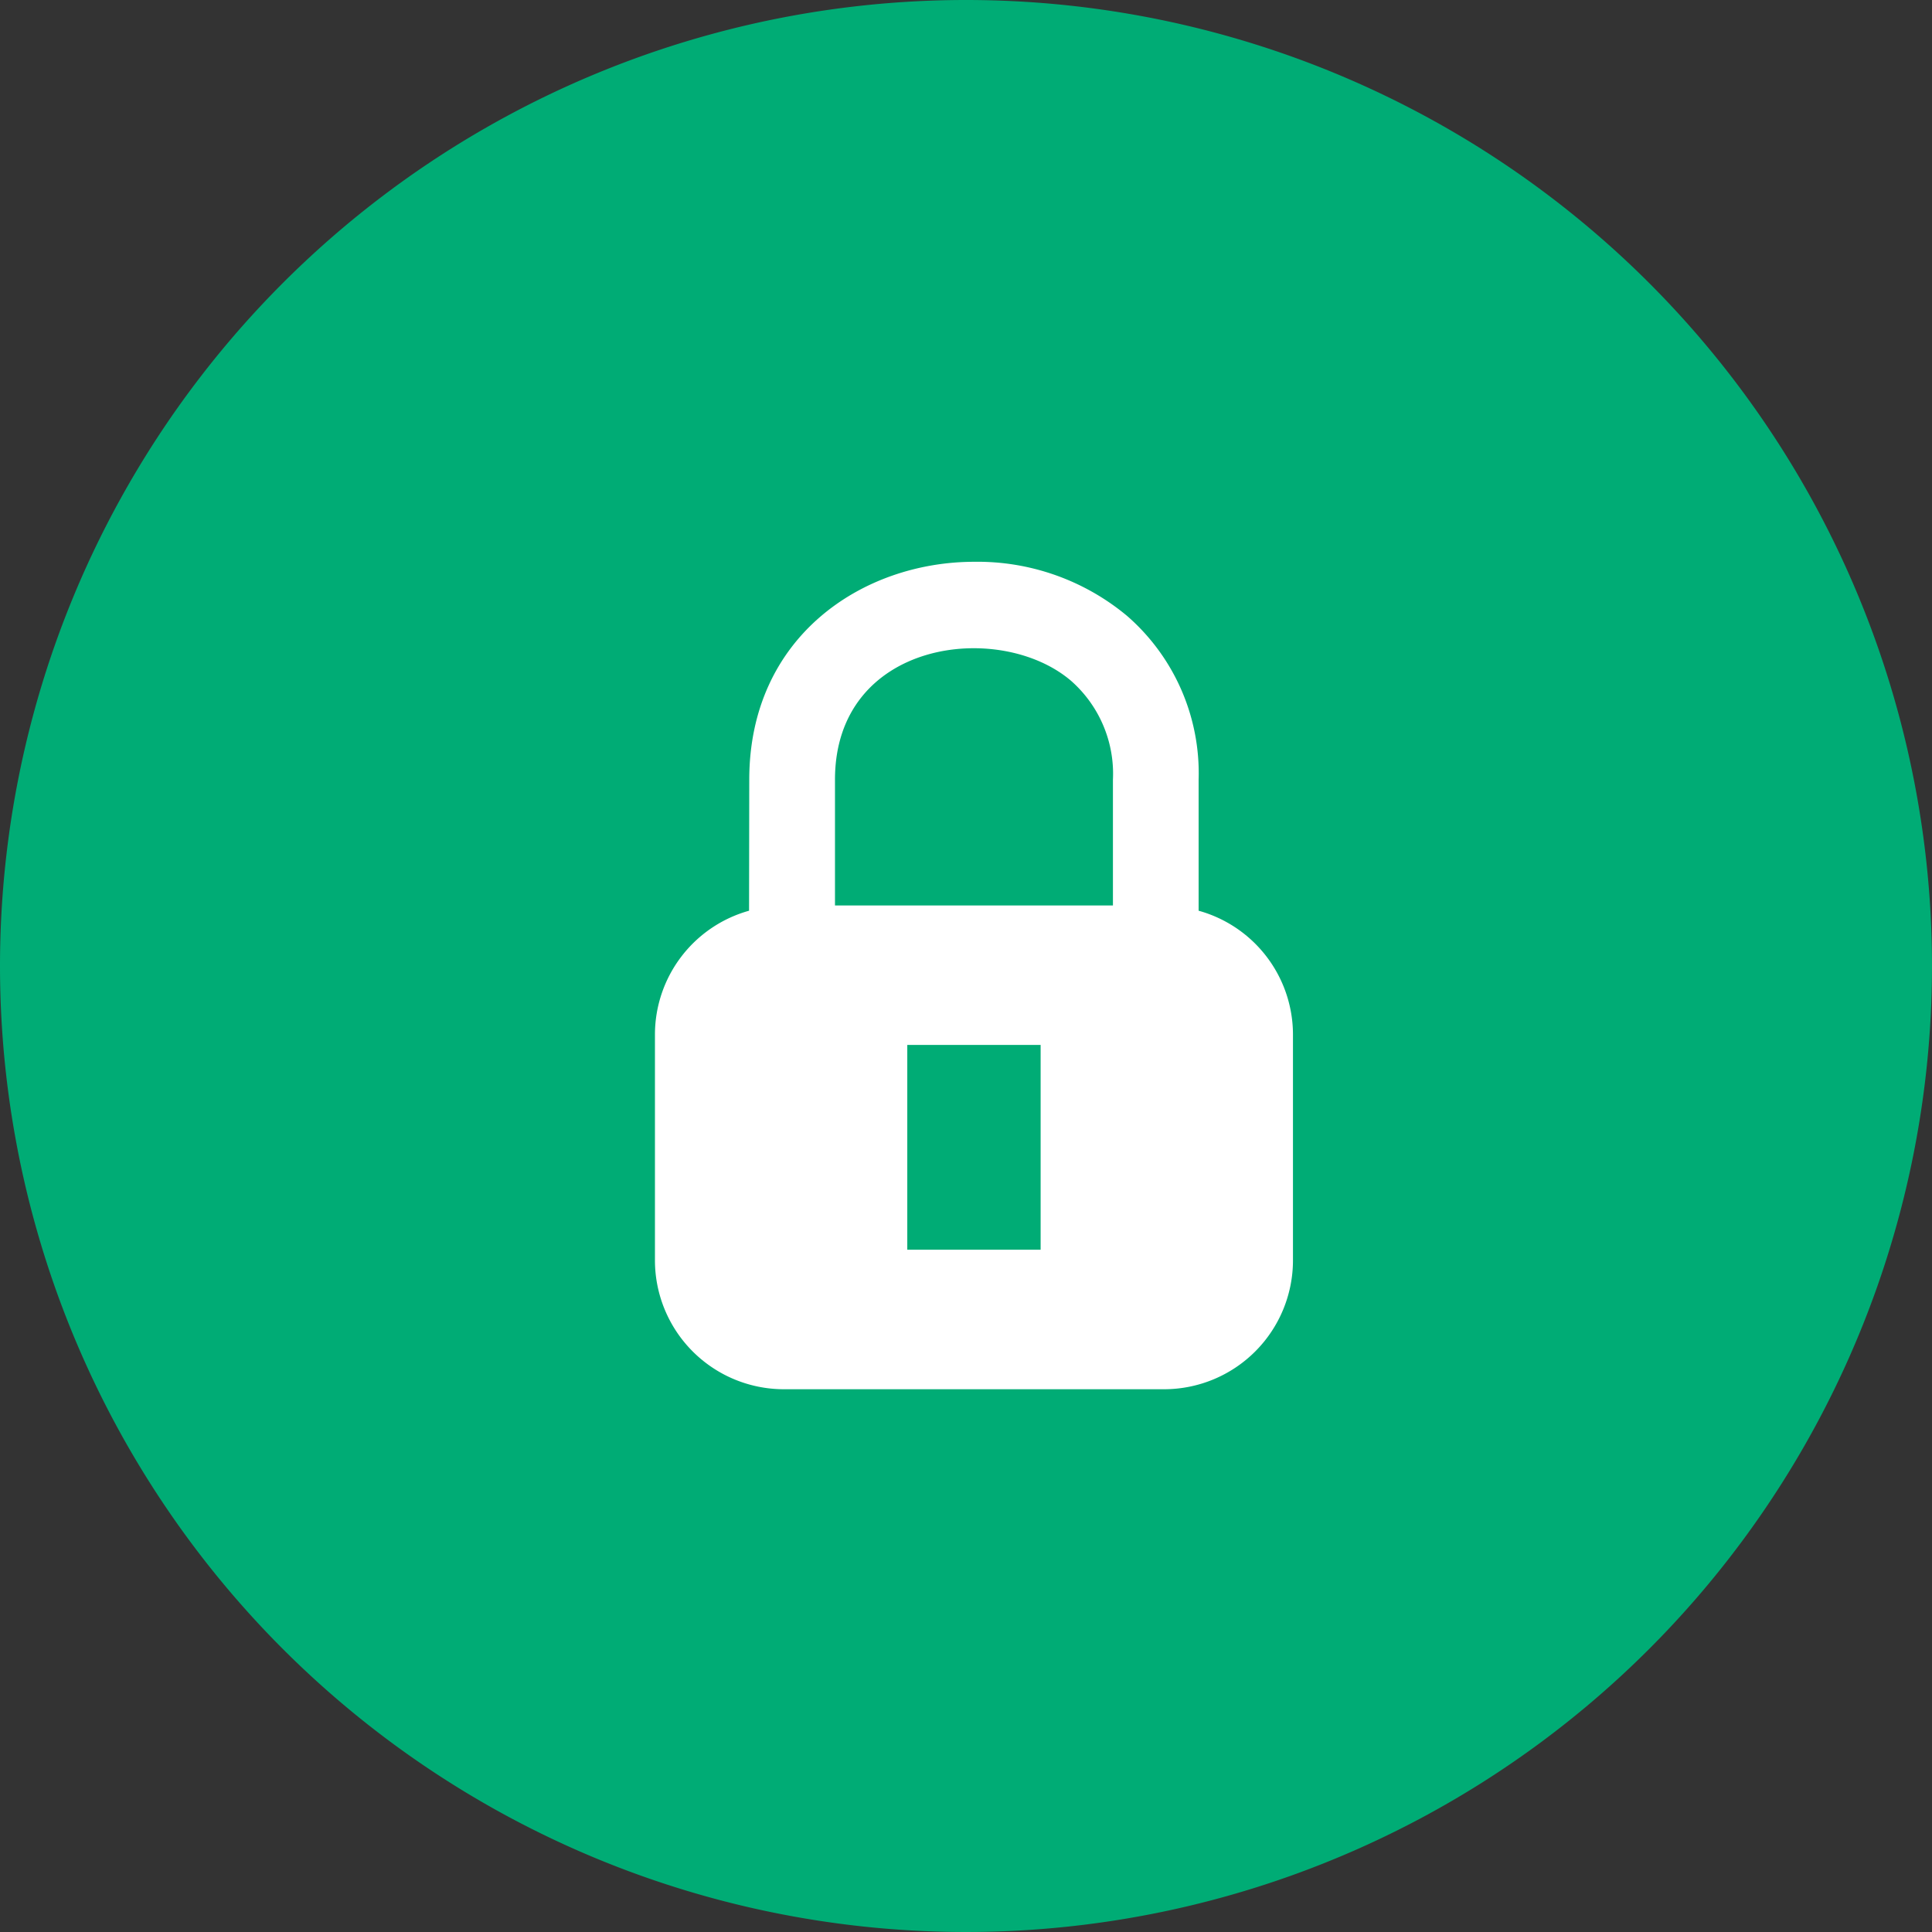 <svg xmlns="http://www.w3.org/2000/svg" width="59" height="59" viewBox="0 0 59 59"><rect x="0" y="0" width="59" height="59" fill="#333333" stroke="none"/><g transform="translate(-1618 -72)"><path d="M29.5,0A29.5,29.5,0,1,1,0,29.5,29.5,29.5,0,0,1,29.5,0Z" transform="translate(1618 72)" fill="#00ac75"/><path d="M1152.591,85.155v-4a6.368,6.368,0,0,0-2.187-5.005,7.131,7.131,0,0,0-4.661-1.651c-3.416,0-6.875,2.286-6.875,6.656l-.006,4a3.929,3.929,0,0,0-2.874,3.765v6.921a3.939,3.939,0,0,0,3.928,3.927h11.629a3.938,3.938,0,0,0,3.927-3.927V88.921A3.928,3.928,0,0,0,1152.591,85.155Zm-3.891-7.017a3.781,3.781,0,0,1,1.274,3.019v3.837h-8.488V81.156C1141.485,76.885,1146.522,76.269,1148.7,78.138Zm-.934,17.37h-4.072V89.254h4.072Z" transform="translate(502.013 14.657)" fill="#fff"/></g></svg>